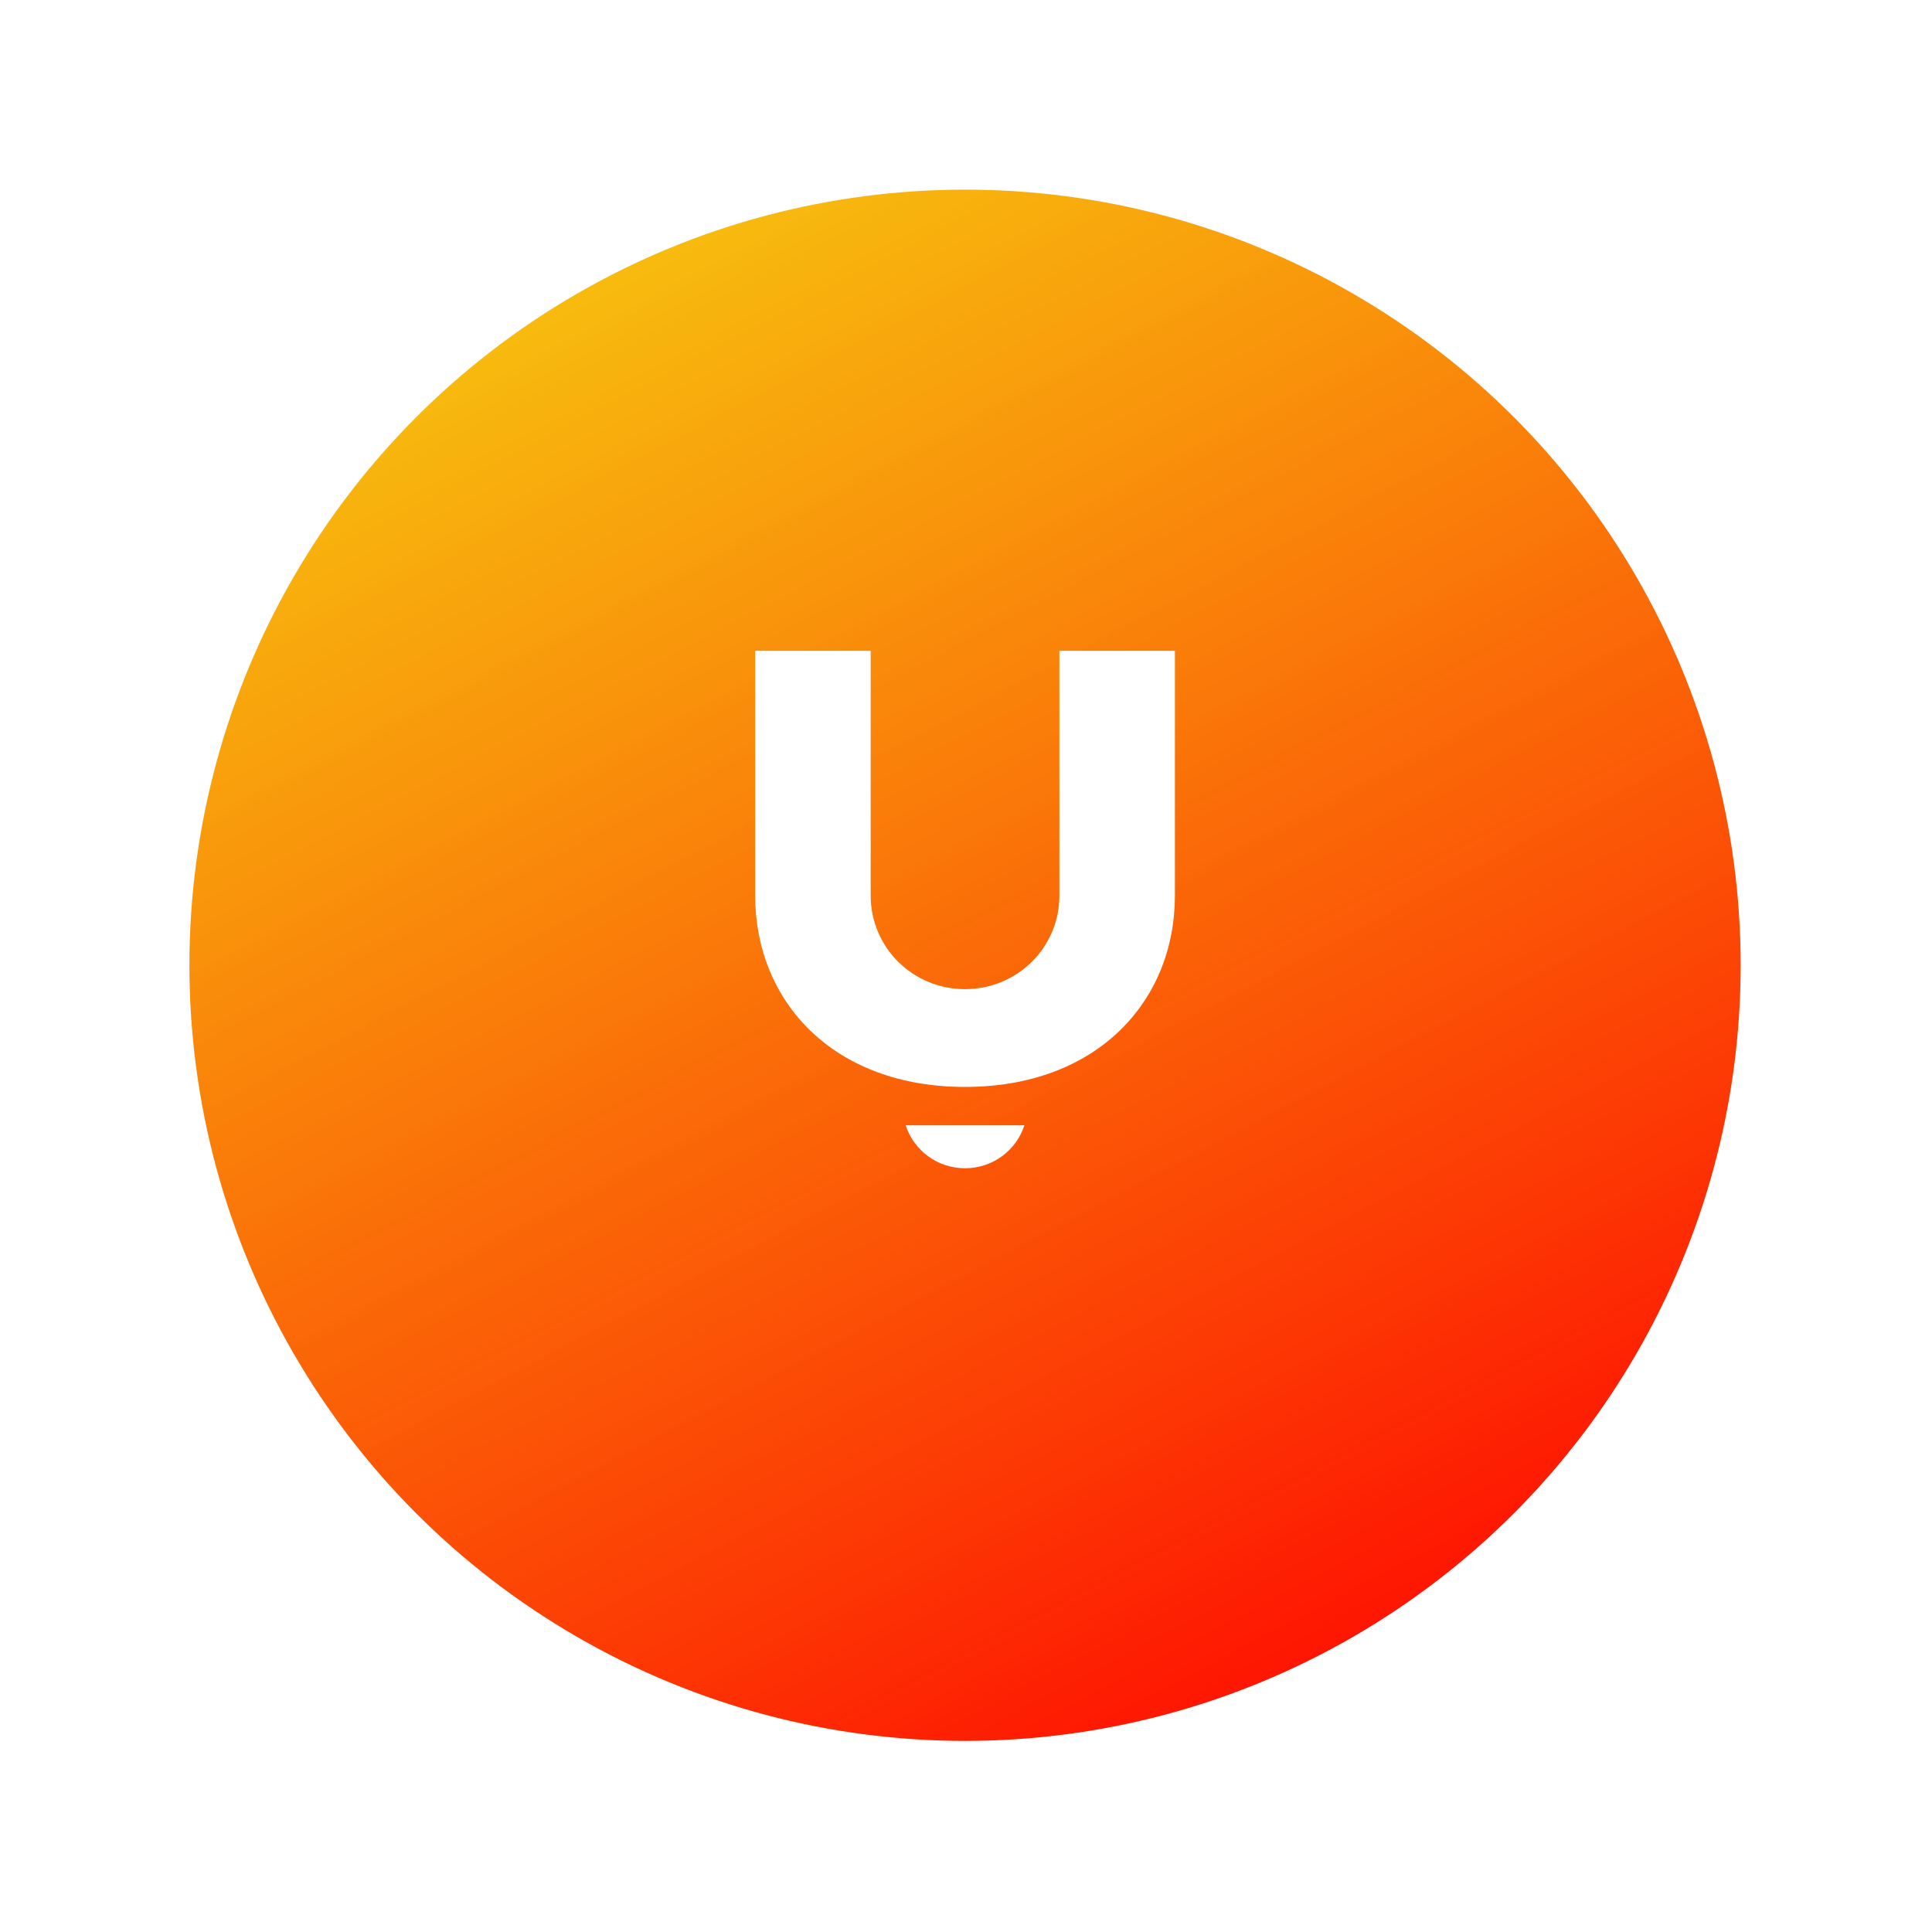 <svg width="204" height="204" viewBox="0 0 204 204" fill="none" xmlns="http://www.w3.org/2000/svg">
<g filter="url(#filter0_d_4701_17850)">
<circle cx="101.899" cy="91.922" r="81.899" fill="url(#paint0_linear_4701_17850)"/>
</g>
<path d="M79.74 68.718H91.936V94.573C91.936 100.043 96.374 104.444 101.892 104.444C107.41 104.444 111.862 100.043 111.862 94.573V68.718H124.058V94.573C124.058 105.688 115.869 114.77 101.892 114.77C87.929 114.77 79.74 105.688 79.74 94.573V68.718ZM108.165 118.823C107.315 121.458 104.833 123.357 101.892 123.357C98.965 123.357 96.483 121.458 95.632 118.823H108.165Z" fill="#FEFFFE"/>
<defs>
<filter id="filter0_d_4701_17850" x="0" y="0.023" width="203.797" height="203.798" filterUnits="userSpaceOnUse" color-interpolation-filters="sRGB">
<feFlood flood-opacity="0" result="BackgroundImageFix"/>
<feColorMatrix in="SourceAlpha" type="matrix" values="0 0 0 0 0 0 0 0 0 0 0 0 0 0 0 0 0 0 127 0" result="hardAlpha"/>
<feOffset dy="10"/>
<feGaussianBlur stdDeviation="10"/>
<feColorMatrix type="matrix" values="0 0 0 0 0.161 0 0 0 0 0.161 0 0 0 0 0.165 0 0 0 0.07 0"/>
<feBlend mode="normal" in2="BackgroundImageFix" result="effect1_dropShadow_4701_17850"/>
<feBlend mode="normal" in="SourceGraphic" in2="effect1_dropShadow_4701_17850" result="shape"/>
</filter>
<linearGradient id="paint0_linear_4701_17850" x1="26.142" y1="17.503" x2="120.999" y2="198.027" gradientUnits="userSpaceOnUse">
<stop stop-color="#F6CA00" stop-opacity="0.94"/>
<stop offset="0.997" stop-color="#FF0000"/>
</linearGradient>
</defs>
</svg>
